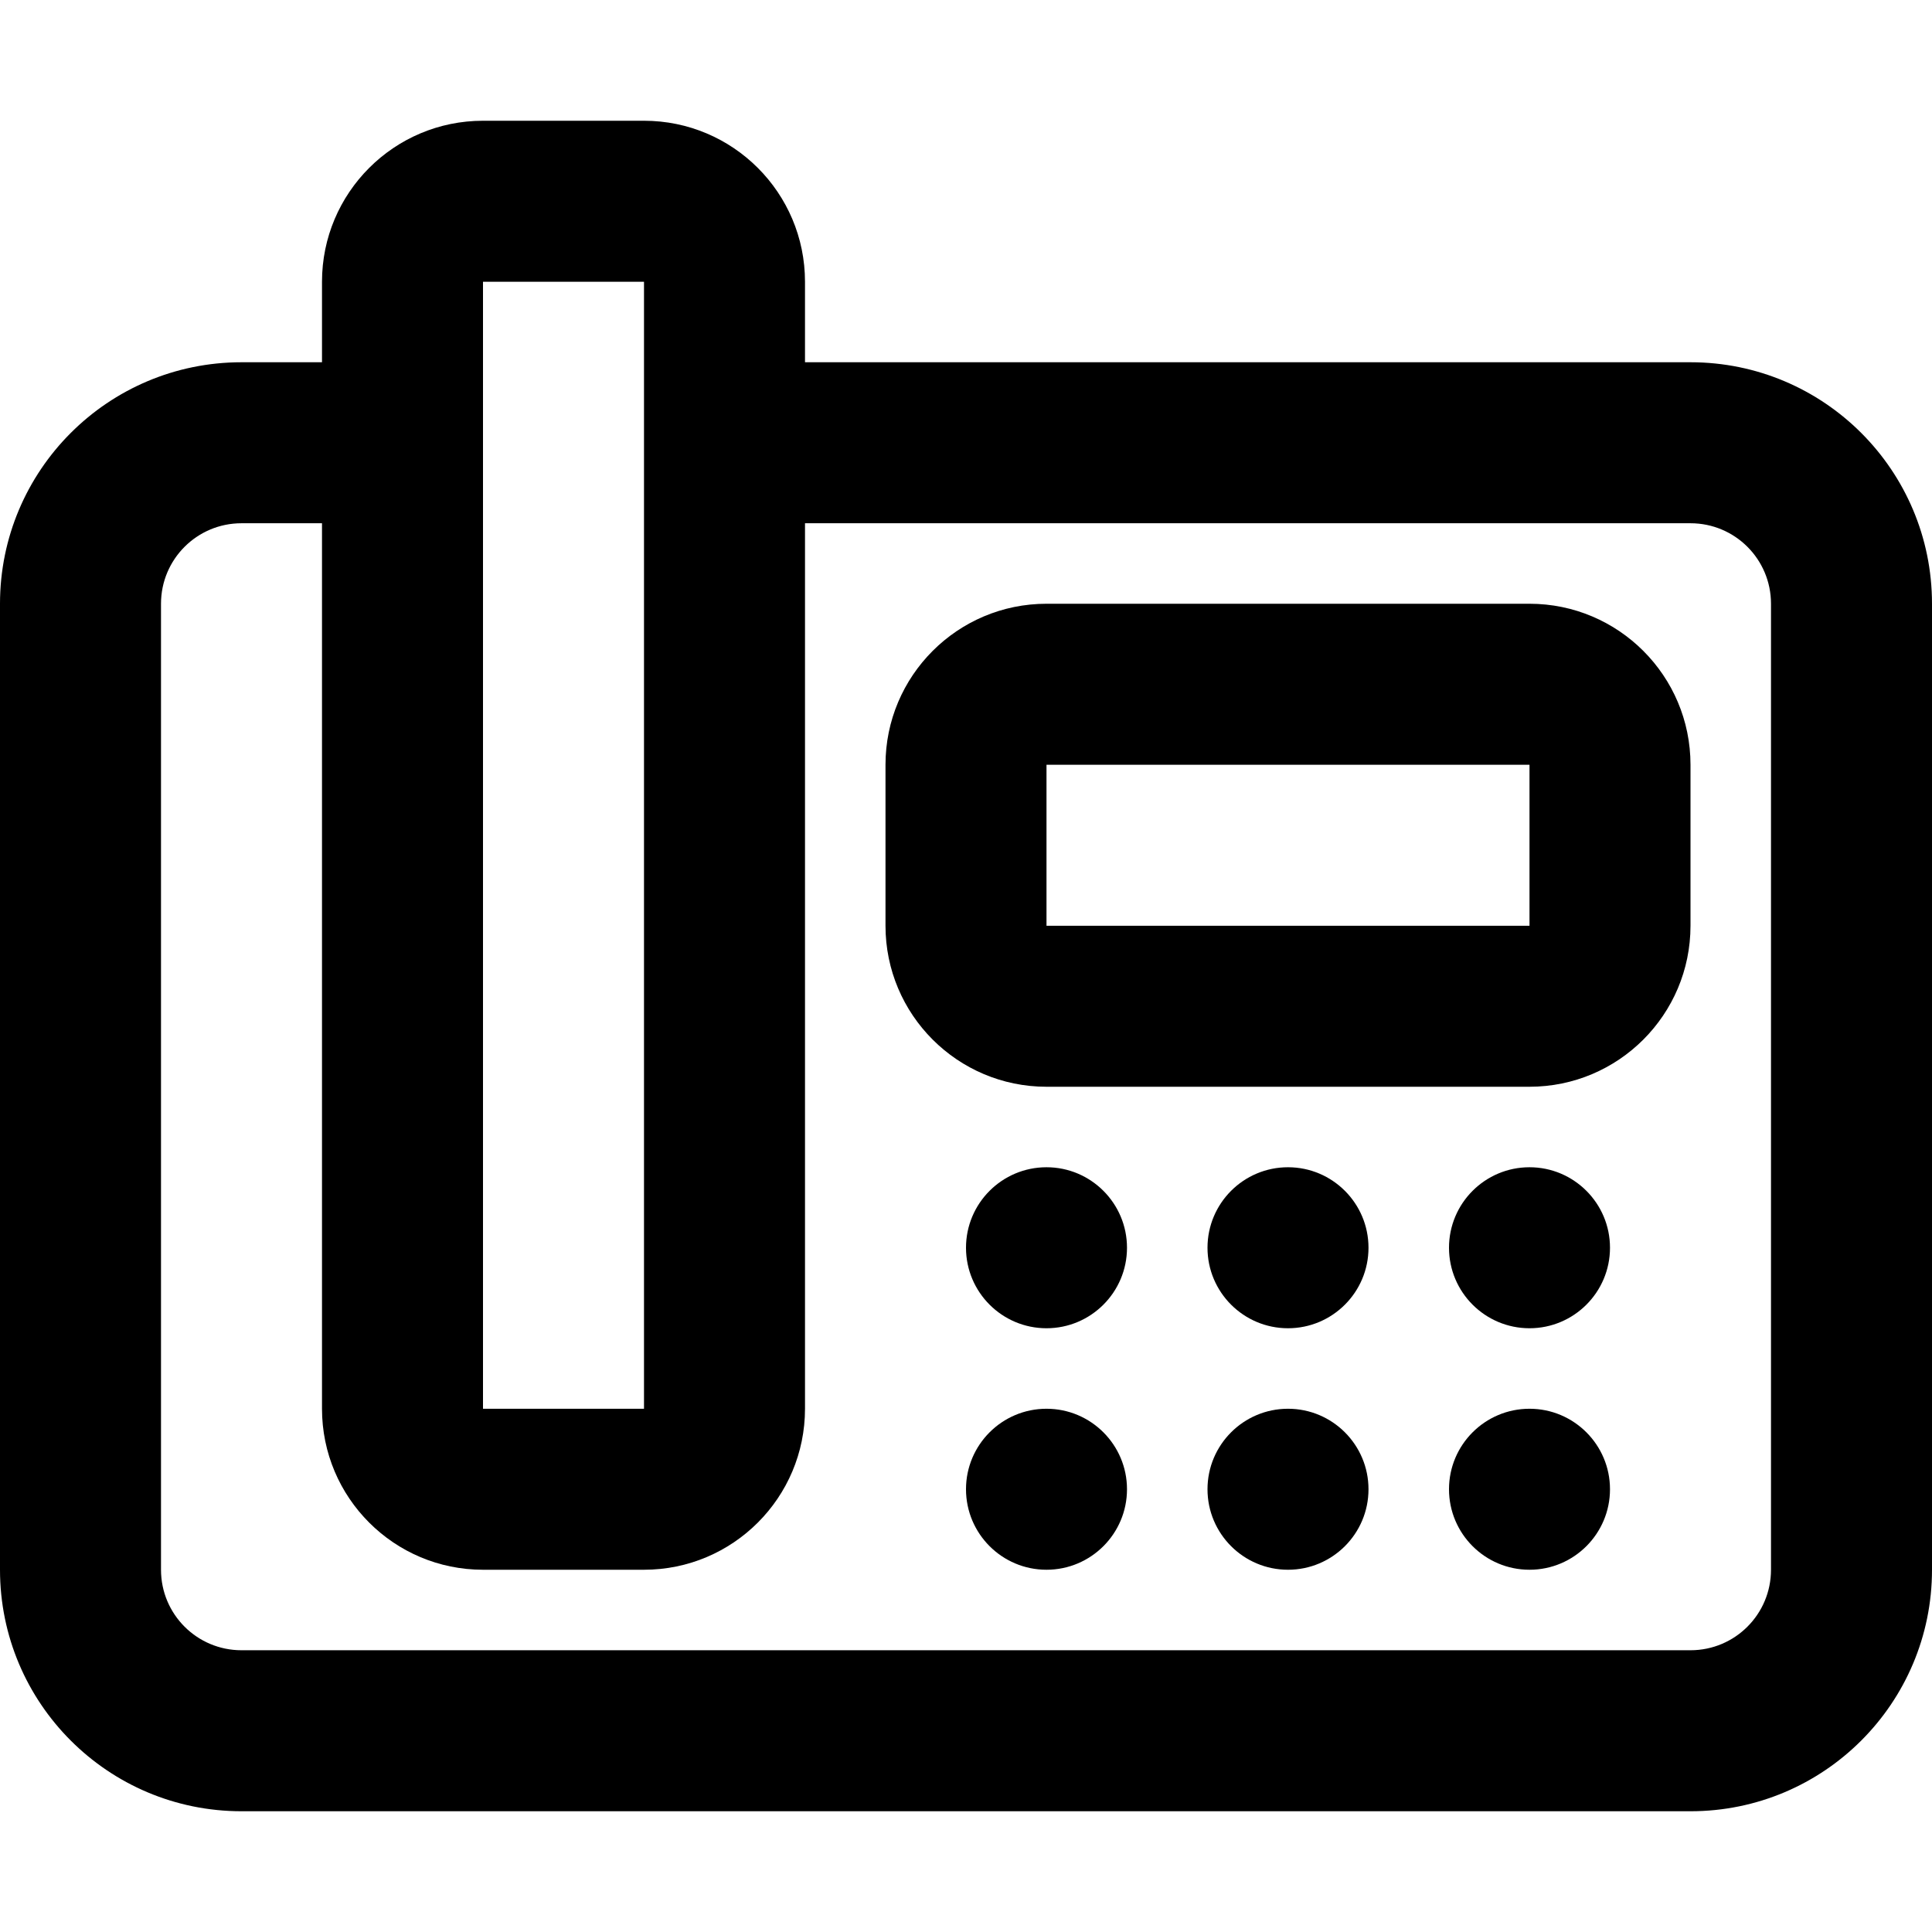 <?xml version="1.0" encoding="iso-8859-1"?>
<!-- Generator: Adobe Illustrator 19.0.0, SVG Export Plug-In . SVG Version: 6.00 Build 0)  -->
<svg version="1.1" id="Layer_1" xmlns="http://www.w3.org/2000/svg" xmlns:xlink="http://www.w3.org/1999/xlink" x="0px" y="0px"
	 viewBox="0 0 512 512" style="enable-background:new 0 0 512 512;" xml:space="preserve">
<g>
	<g>
		<g>
			<path d="M277.333,309.333c-11.776,0-21.333,9.557-21.333,21.333S265.557,352,277.333,352s21.333-9.557,21.333-21.333
				S289.109,309.333,277.333,309.333z"/>
			<path d="M341.333,309.333c-11.776,0-21.333,9.557-21.333,21.333S329.557,352,341.333,352c11.776,0,21.333-9.557,21.333-21.333
				S353.109,309.333,341.333,309.333z"/>
			<path d="M405.333,309.333c-11.776,0-21.333,9.557-21.333,21.333S393.557,352,405.333,352s21.333-9.557,21.333-21.333
				S417.109,309.333,405.333,309.333z"/>
			<path d="M277.333,373.333c-11.776,0-21.333,9.557-21.333,21.333S265.557,416,277.333,416s21.333-9.557,21.333-21.333
				S289.109,373.333,277.333,373.333z"/>
			<path d="M341.333,373.333c-11.776,0-21.333,9.557-21.333,21.333S329.557,416,341.333,416c11.776,0,21.333-9.557,21.333-21.333
				S353.109,373.333,341.333,373.333z"/>
			<path d="M405.333,373.333c-11.776,0-21.333,9.557-21.333,21.333S393.557,416,405.333,416s21.333-9.557,21.333-21.333
				S417.109,373.333,405.333,373.333z"/>
			<path d="M448,96H213.333V74.667c0-23.558-19.109-42.667-42.667-42.667H128c-23.558,0-42.667,19.109-42.667,42.667V96H64
				c-35.355,0-64,28.645-64,64v256c0,35.355,28.645,64,64,64h384c35.355,0,64-28.645,64-64V160C512,124.645,483.355,96,448,96z
				 M128,74.667h42.667v42.667v256H128v-256V74.667z M469.333,416c0,11.791-9.542,21.333-21.333,21.333H64
				c-11.791,0-21.333-9.542-21.333-21.333V160c0-11.791,9.542-21.333,21.333-21.333h21.333v234.667
				C85.333,396.891,104.442,416,128,416h42.667c23.558,0,42.667-19.109,42.667-42.667V138.667H448
				c11.791,0,21.333,9.542,21.333,21.333V416z"/>
			<path d="M405.333,160h-128c-23.558,0-42.667,19.109-42.667,42.667v42.667c0,23.558,19.109,42.667,42.667,42.667h128
				C428.891,288,448,268.891,448,245.333v-42.667C448,179.109,428.891,160,405.333,160z M405.333,245.333h-128v-42.667h128V245.333z
				"/>
		</g>
	</g>
</g>
<g>
</g>
<g>
</g>
<g>
</g>
<g>
</g>
<g>
</g>
<g>
</g>
<g>
</g>
<g>
</g>
<g>
</g>
<g>
</g>
<g>
</g>
<g>
</g>
<g>
</g>
<g>
</g>
<g>
</g>
</svg>
